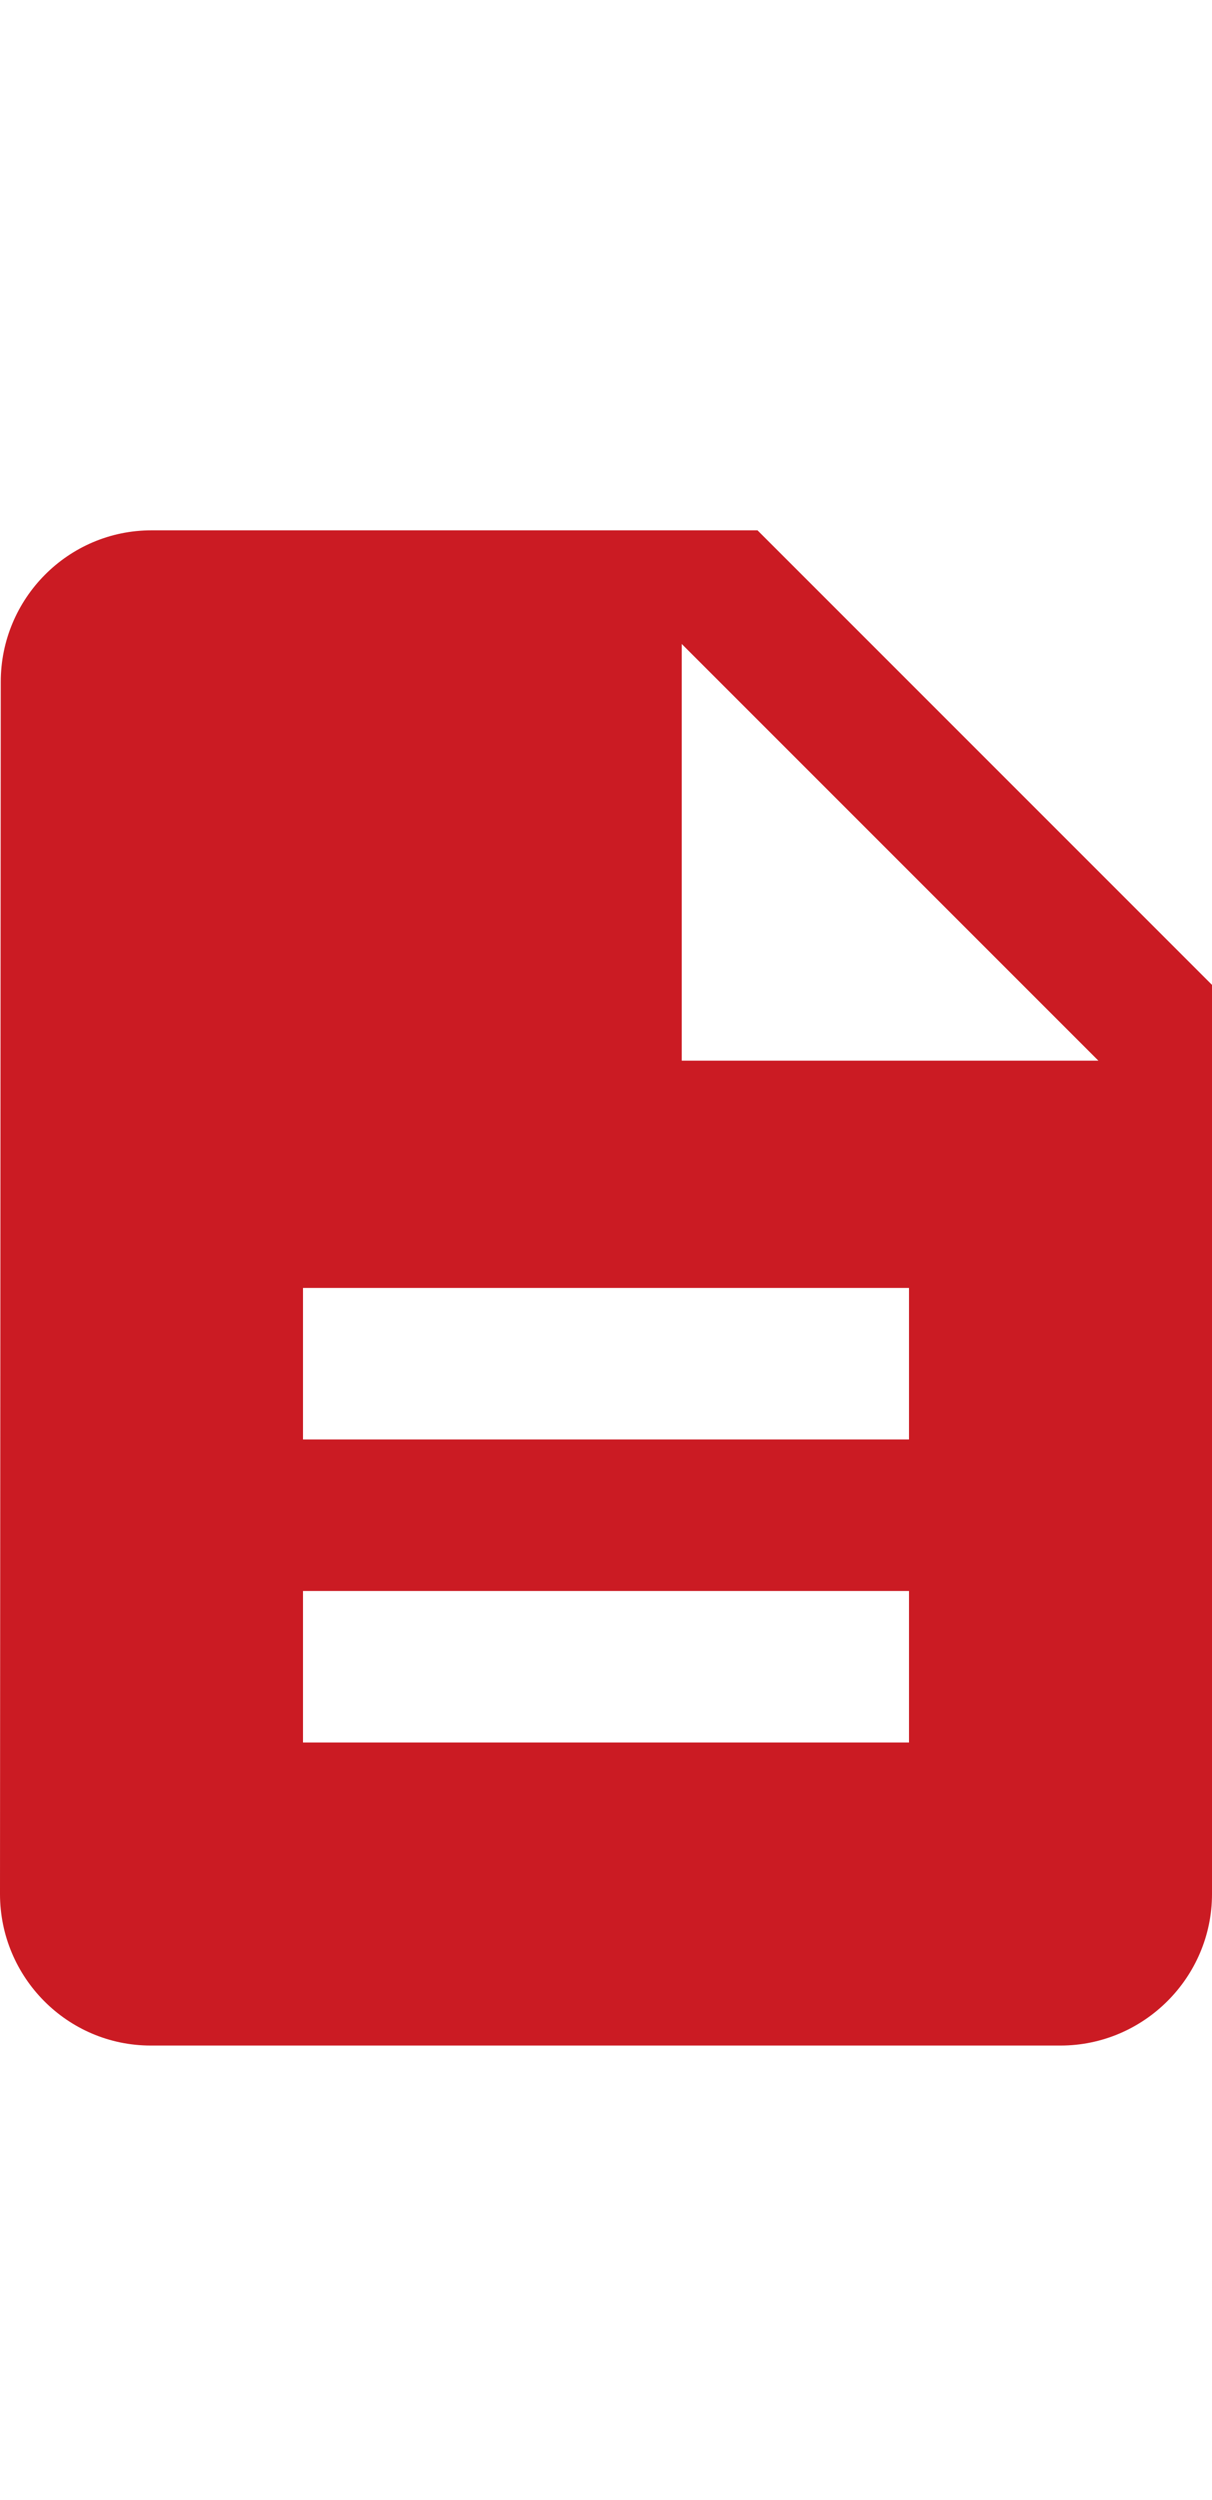 <svg width="16" height="33" fill="none" xmlns="http://www.w3.org/2000/svg"><path d="M10 7H2C.9 7 .01 7.9.01 9L0 25c0 1.1.89 2 1.99 2H14c1.1 0 2-.9 2-2V13l-6-6Zm2 16H4v-2h8v2Zm0-4H4v-2h8v2Zm-3-5V8.5l5.5 5.5H9Z" fill="#CB1B23"/></svg>
